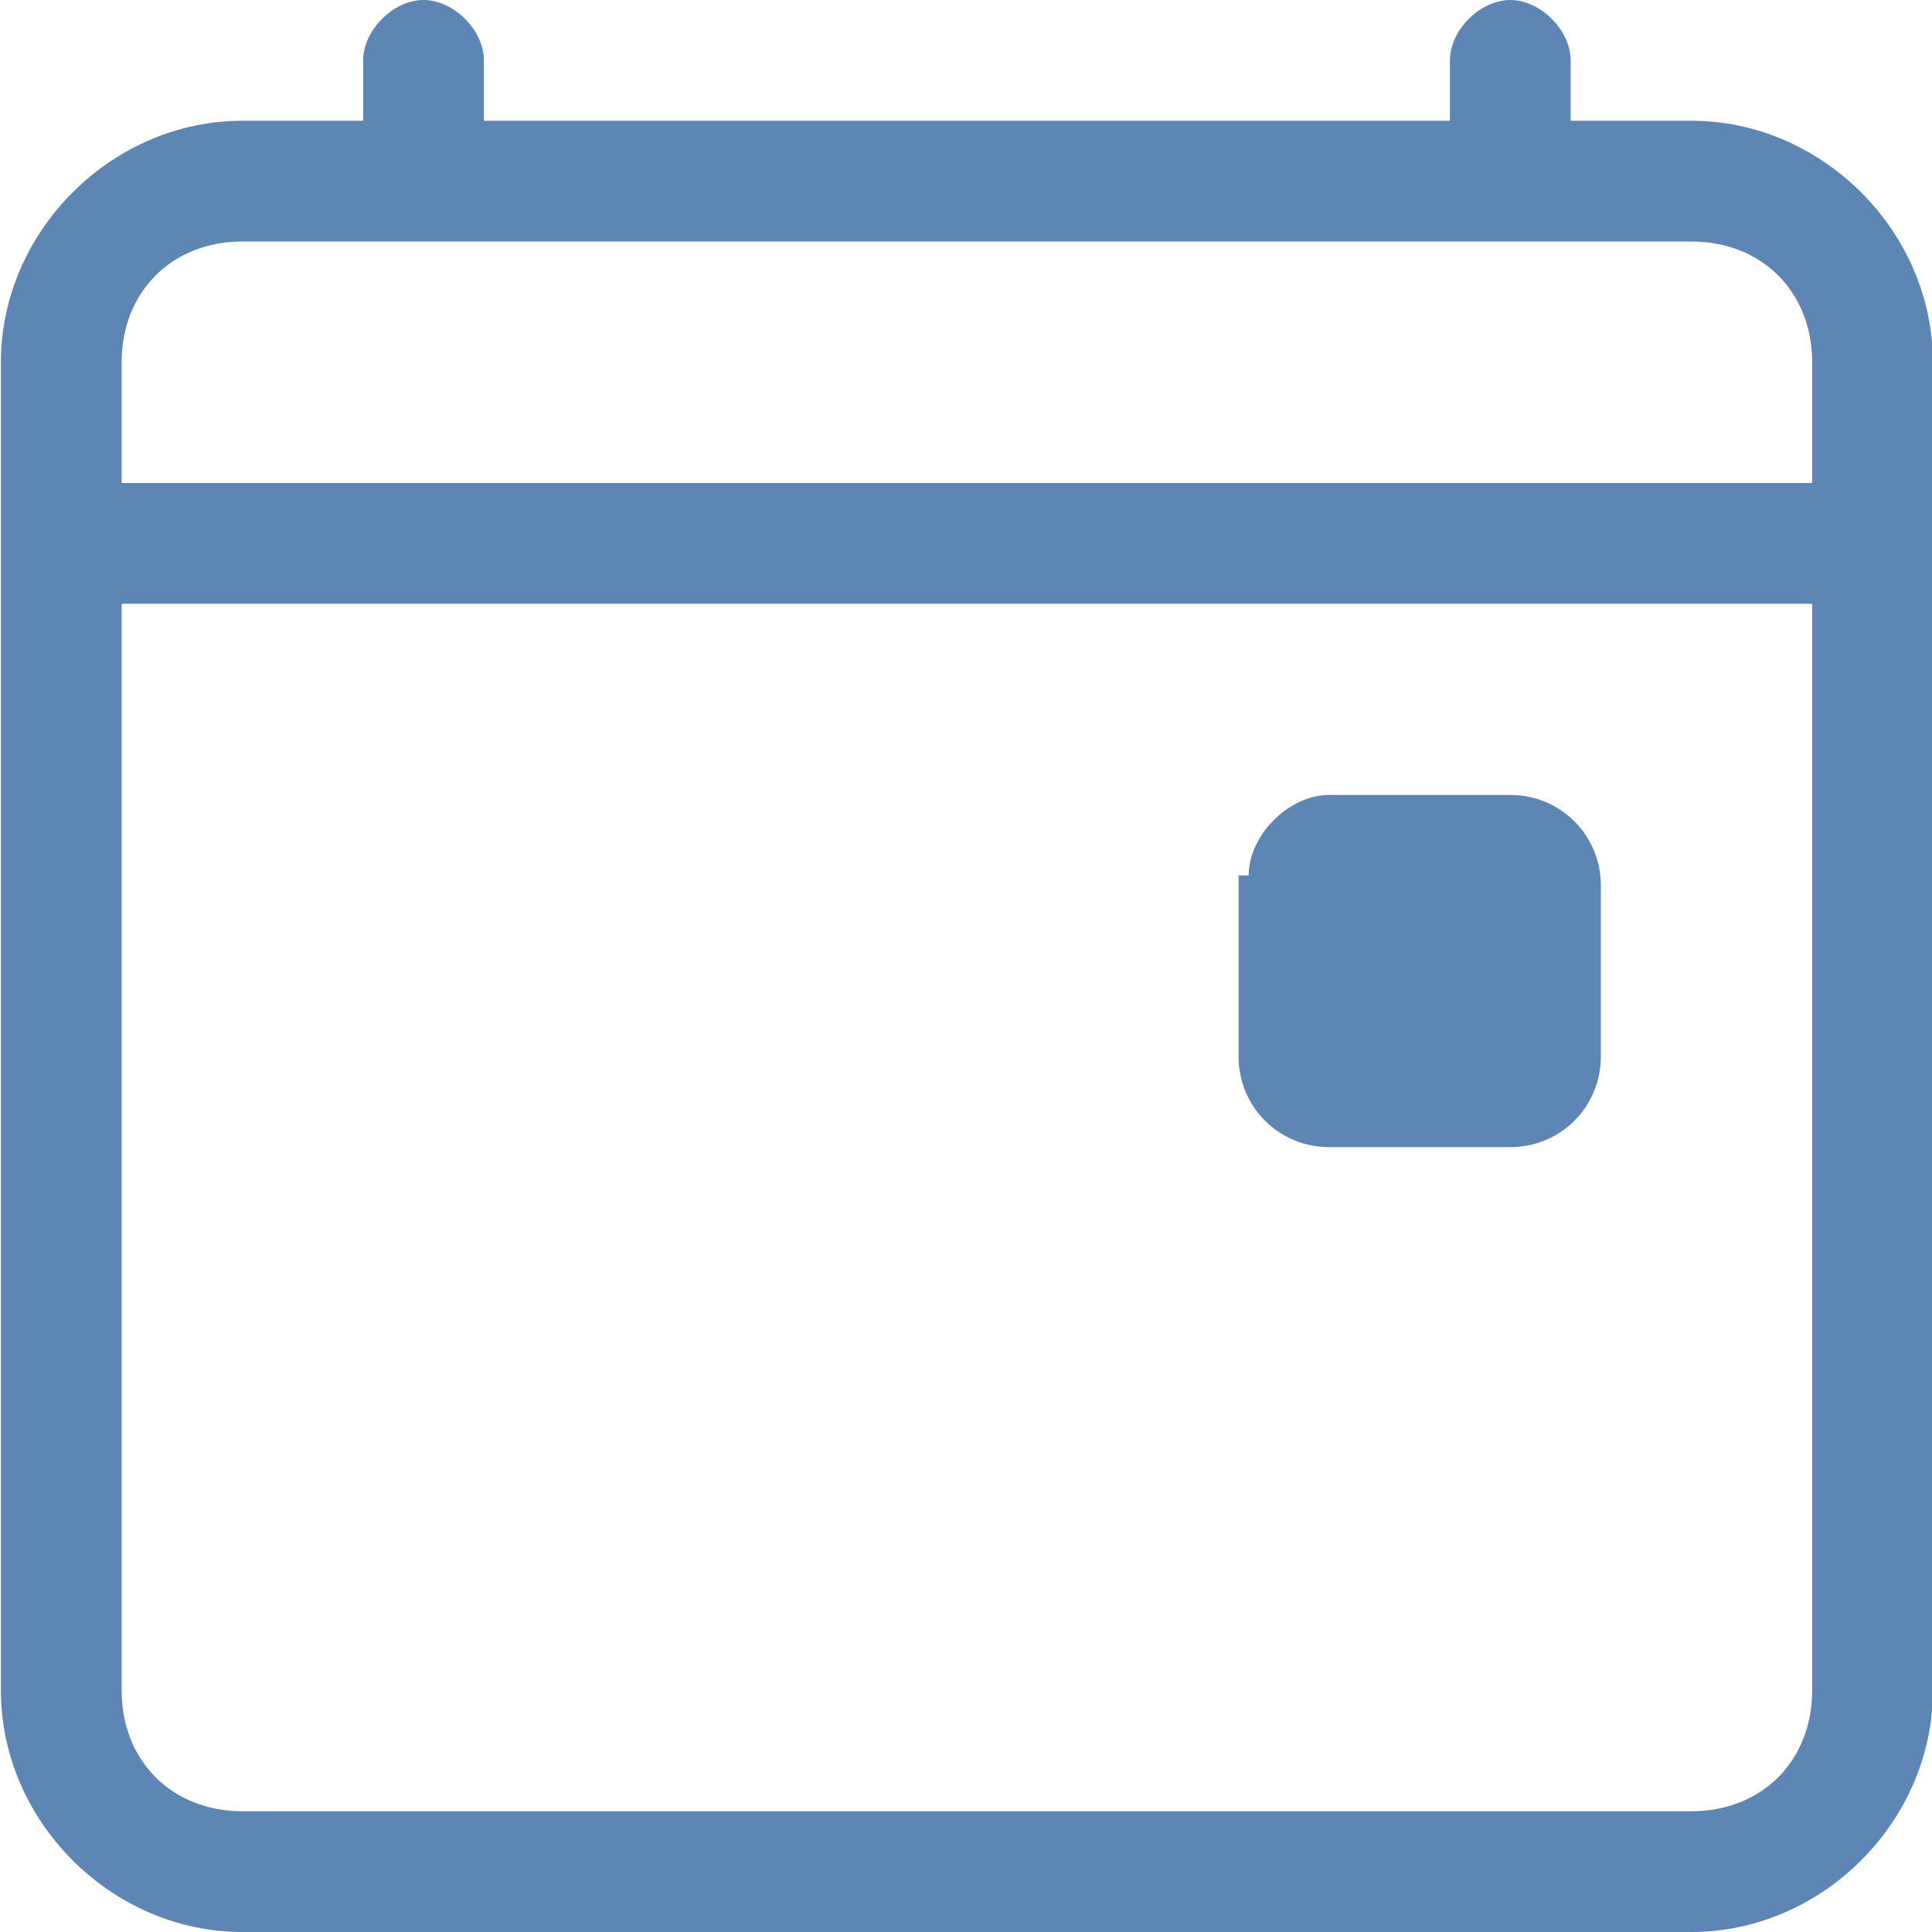 <?xml version="1.0" encoding="utf-8"?>
<!-- Generator: Adobe Illustrator 28.1.0, SVG Export Plug-In . SVG Version: 6.00 Build 0)  -->
<svg version="1.1" id="レイヤー_1" xmlns="http://www.w3.org/2000/svg" xmlns:xlink="http://www.w3.org/1999/xlink" x="0px"
	 y="0px" viewBox="0 0 19.2 19.2" style="enable-background:new 0 0 19.2 19.2;" xml:space="preserve">
<style type="text/css">
	.st0{fill:#5D86B5;}
</style>
<g id="calendar4-event" transform="translate(19.209) rotate(90)">
	<g id="グループ_12" transform="translate(0 0)">
		<path id="パス_7" class="st0" d="M0,15c0-0.3,0.3-0.6,0.6-0.6h0.6V4.8H0.6C0.3,4.8,0,4.5,0,4.2c0-0.3,0.3-0.6,0.6-0.6
			c0,0,0,0,0,0h0.6V2.4C1.2,1.1,2.3,0,3.6,0l13.2,0c1.3,0,2.4,1.1,2.4,2.4v14.4c0,1.3-1.1,2.4-2.4,2.4H3.6c-1.3,0-2.4-1.1-2.4-2.4
			v-1.2H0.6C0.3,15.6,0,15.3,0,15z M2.4,16.8c0,0.7,0.5,1.2,1.2,1.2h1.2V1.2H3.6c-0.7,0-1.2,0.5-1.2,1.2l0,0L2.4,16.8z M6,1.2V18
			h10.8c0.7,0,1.2-0.5,1.2-1.2c0,0,0,0,0,0V2.4c0-0.7-0.5-1.2-1.2-1.2h0H6z"/>
		<path id="パス_8" class="st0" d="M8.7,6.8C8.3,6.8,7.9,6.4,7.9,6V4.2c0-0.5,0.4-0.9,0.9-0.9l0,0h1.7c0.5,0,0.9,0.4,0.9,0.9l0,0
			V6c0,0.5-0.4,0.9-0.9,0.9c0,0,0,0,0,0H8.7z"/>
	</g>
</g>
</svg>
